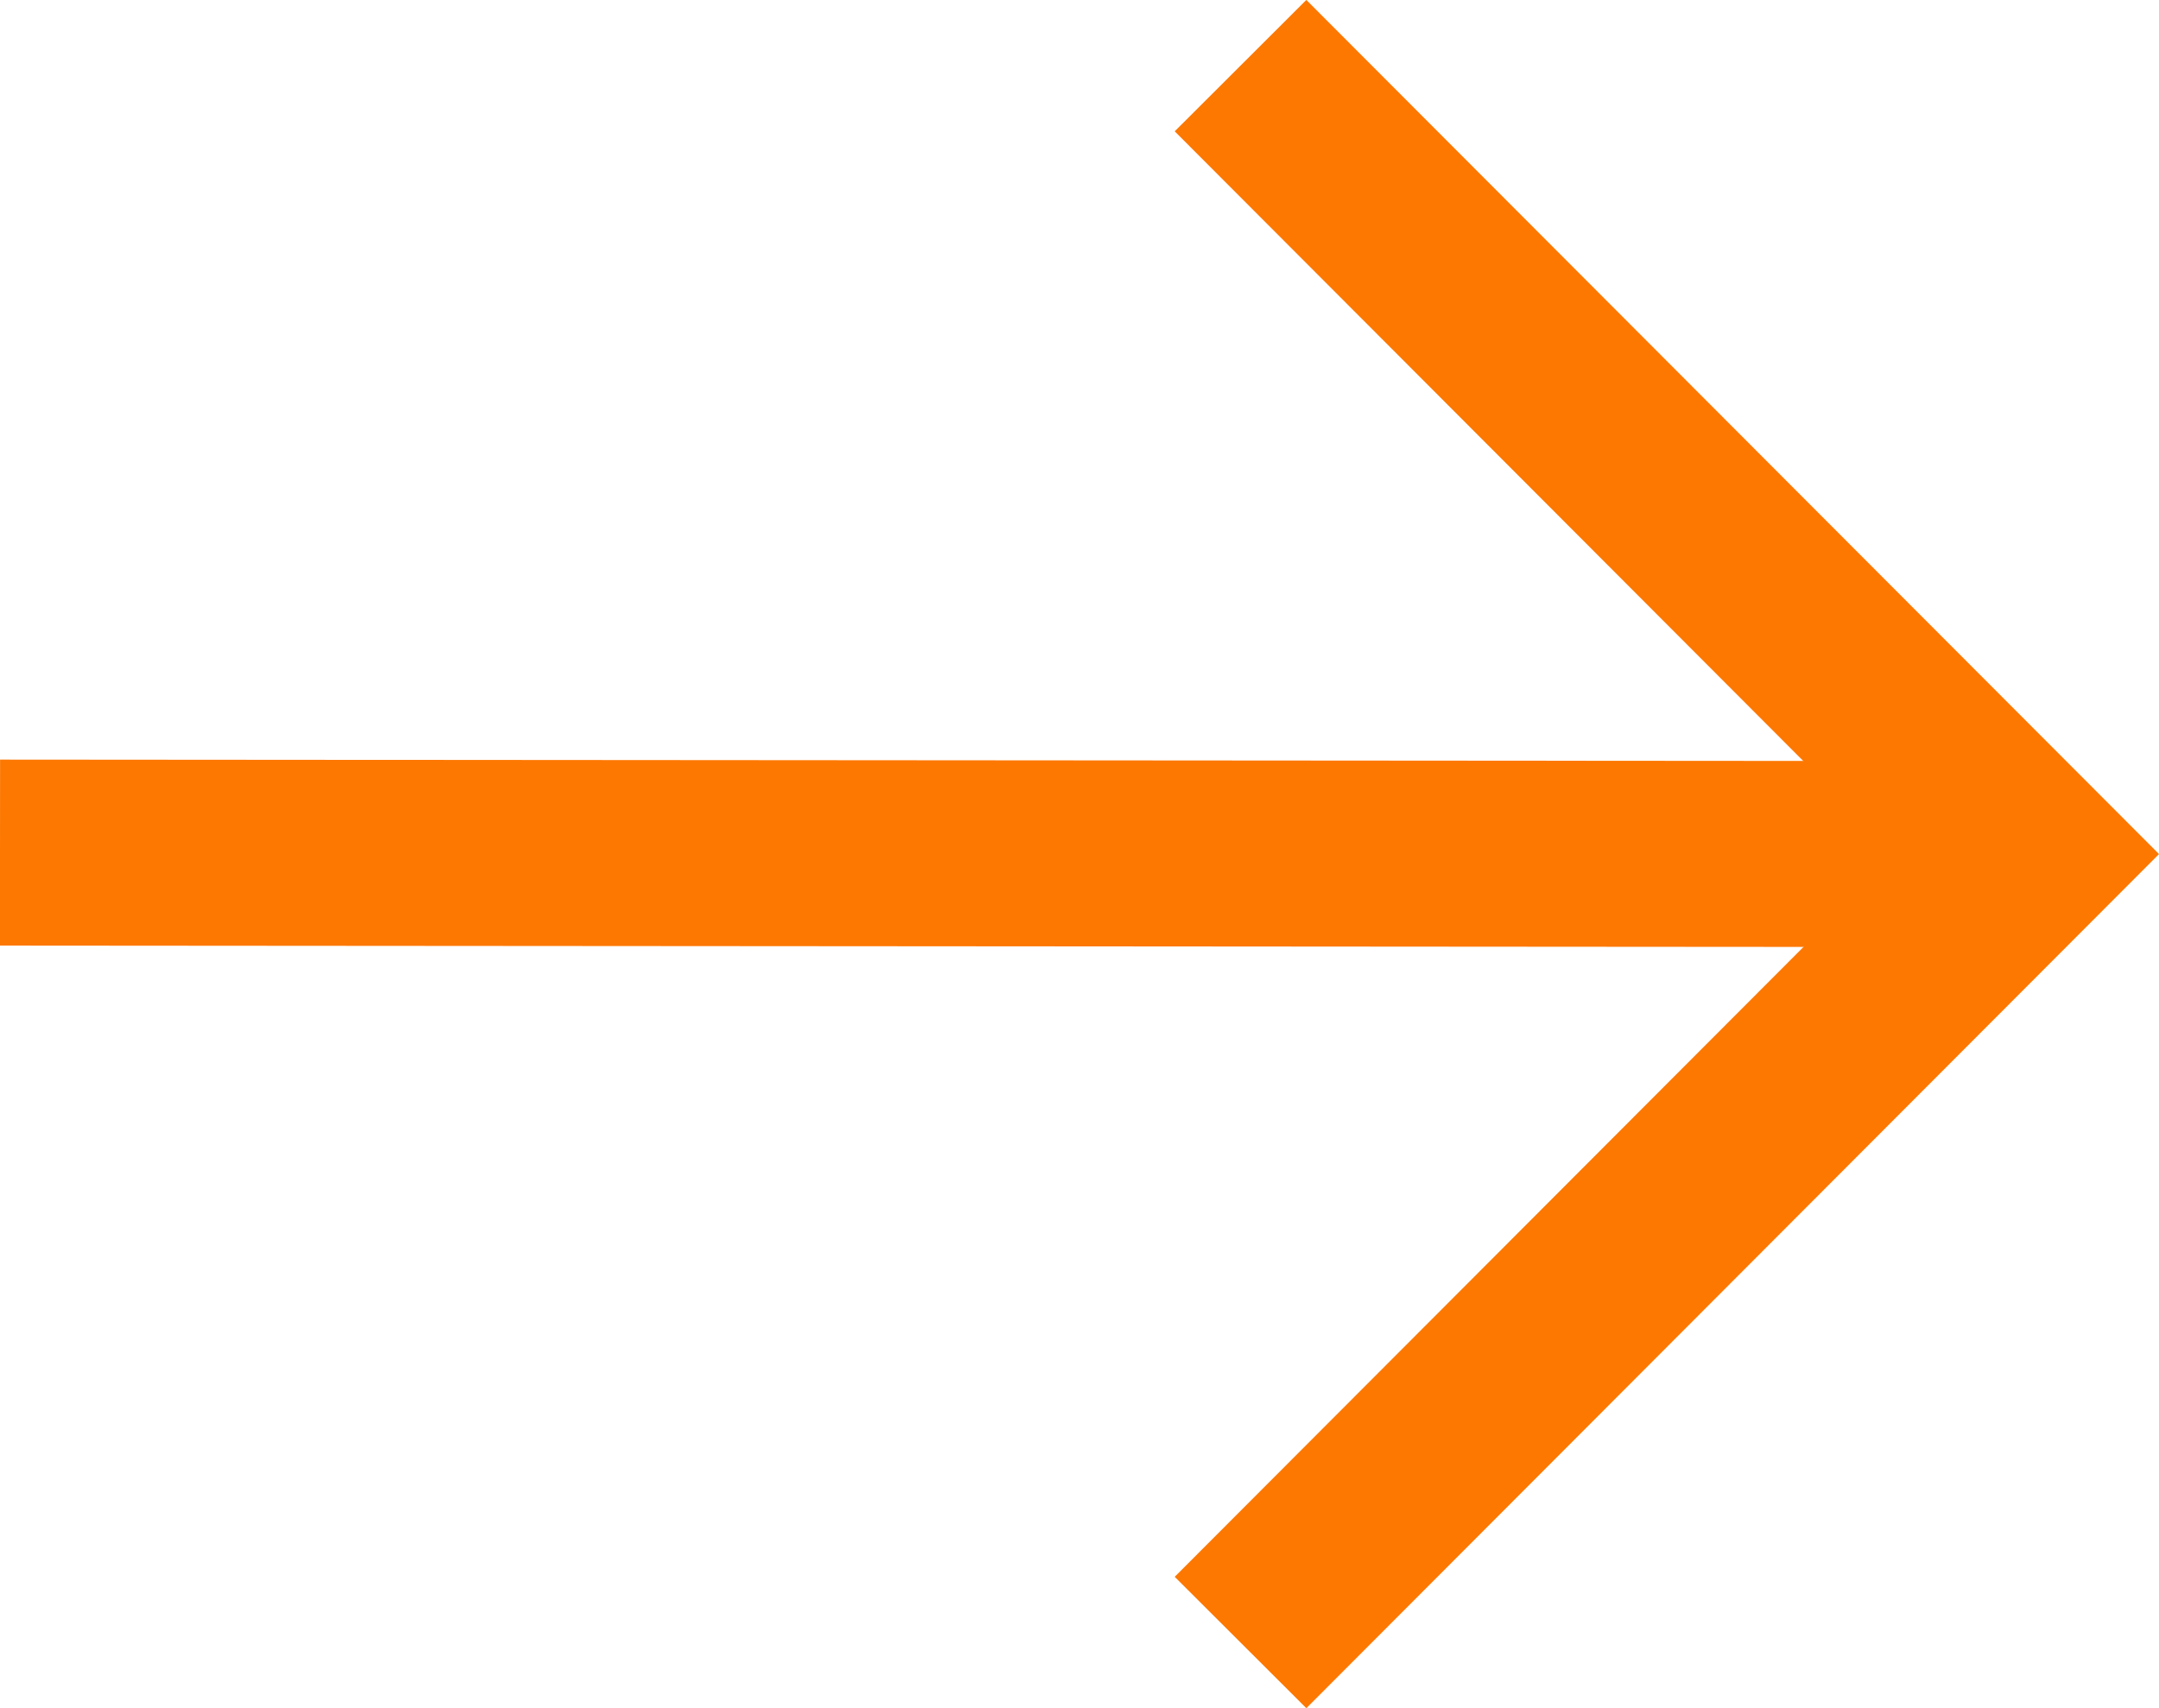 <svg xmlns="http://www.w3.org/2000/svg" width="16.25" height="12.859" viewBox="0 0 16.25 12.859">
  <g id="arrow-down-outline" transform="translate(0 12.364) rotate(-90)">
    <path id="Path_11717" data-name="Path 11717" d="M.011,0,0,15.082" transform="translate(5.935)" fill="none" stroke="#fd7801" stroke-linejoin="round" stroke-width="1.4"/>
    <path id="Path_11718" data-name="Path 11718" d="M11.87,0,5.935,5.924,0,0" transform="translate(0 9.337)" fill="none" stroke="#fd7801" stroke-width="1.4"/>
  </g>
</svg>
